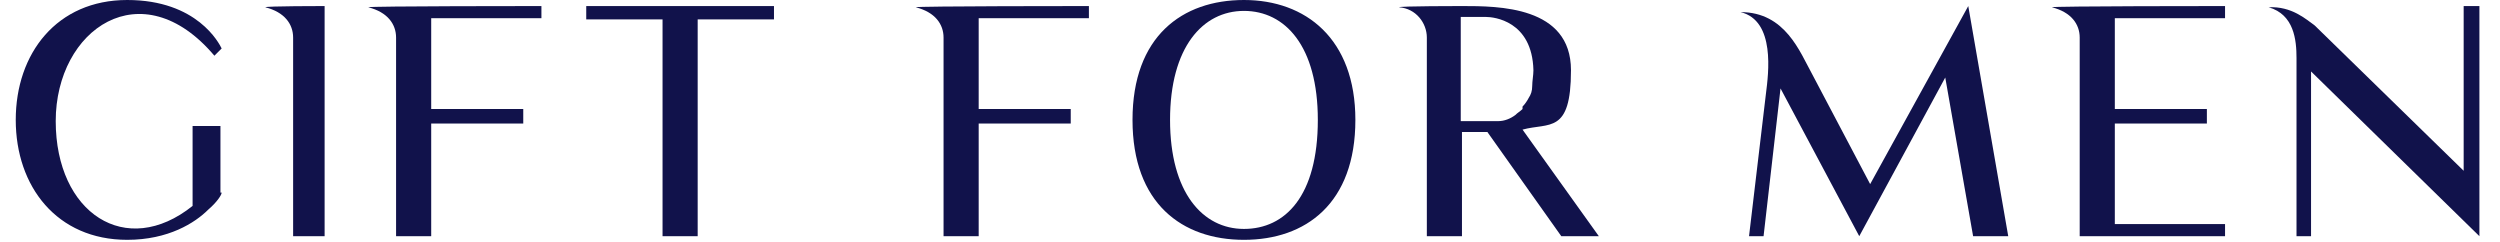 <svg viewBox="0 0 206.4 20" version="1.1" xmlns="http://www.w3.org/2000/svg" id="svg_bangles">
  
  <defs>
    <style>
      .st0 {
        fill: #11124b;
      }
    </style>
  </defs>
  <path d="M18.3,15.9c0,.2-.4.8-1.1,1.4-1.1,1.1-3.3,2.5-6.7,2.5-5.8,0-9.2-4.4-9.2-9.9S4.7,0,10.5,0s7.6,3.6,7.8,4l-.6.6C11.7-2.5,4.6,2.4,4.6,10s5.8,11.4,11.3,7v-6.6h2.3v5.5Z" class="st0"></path>
  <path d="M26.8.5v19h-2.6V3.1c0-1.1-.7-2.1-2.3-2.5h0c0-.1,4.9-.1,4.9-.1Z" class="st0"></path>
  <path d="M35.6,1.5v7.5h7.6v1.2h-7.6v9.3h-2.9V3.1c0-1.1-.7-2.1-2.3-2.5h0c0-.1,14.3-.1,14.3-.1v1h-9.1Z" class="st0"></path>
  <path d="M63.9,1.6h-6.3v17.9h-2.9V1.6h-6.3V.5h15.5v1.2Z" class="st0"></path>
  <path d="M80.8,1.5v7.5h7.6v1.2h-7.6v9.3h-2.9V3.1c0-1.1-.7-2.1-2.3-2.5h0c0-.1,14.3-.1,14.3-.1v1h-9.1Z" class="st0"></path>
  <path d="M111.9,9.9c0,6.9-4.1,9.9-9.2,9.9s-9.2-3-9.2-9.9S97.6,0,102.7,0s9.2,3.2,9.2,9.9ZM108.8,9.9c0-6.1-2.7-9-6.1-9s-6.1,3-6.1,9,2.7,9,6.1,9,6.1-2.7,6.1-9Z" class="st0"></path>
  <path d="M132.1,19.5h-3.2l-6.1-8.6c-.8,0-1.5,0-2.1,0v8.6h-2.9V3.1c0-1.2-.9-2.4-2.3-2.5h0c0-.1,5.2-.1,5.2-.1,3,0,9,0,9,5.3s-1.8,4.3-4,4.9l6.3,8.8ZM125.7,8.8c.2-.2.4-.5.5-.7.2-.3.3-.6.3-1,0-.4.1-.9.1-1.3-.1-4.1-3.3-4.4-3.9-4.4h-2.1v8.6h2.1c.3,0,.7,0,1,0,.5,0,1-.2,1.4-.5.2-.2.4-.3.6-.5Z" class="st0"></path>
  <path d="M165.8,19.5h-.1s-2.8,0-2.8,0l-2.3-13.1-7.1,13.1-6.5-12.2-1.4,12.2h-1.2l1.4-11.8c.2-1.6.8-6-2.1-6.7h0c3.7,0,4.9,3.3,5.9,5.1l4.8,9.1L162.5.5l3.3,19Z" class="st0"></path>
  <path d="M183.7,18.5v1h-12V3.1c0-1.1-.7-2.1-2.3-2.5h0c0-.1,14.3-.1,14.3-.1v1h-9.1v7.5h7.6v1.2h-7.6v8.3h9.1Z" class="st0"></path>
  <path d="M204.7.5v19l-13.9-13.6v13.6h-1.2V4.8c0-1.5-.2-3.6-2.3-4.2h0c1.9-.1,3.1,1,3.8,1.5l12.3,12V.5h1.2Z" class="st0"></path>
</svg>
